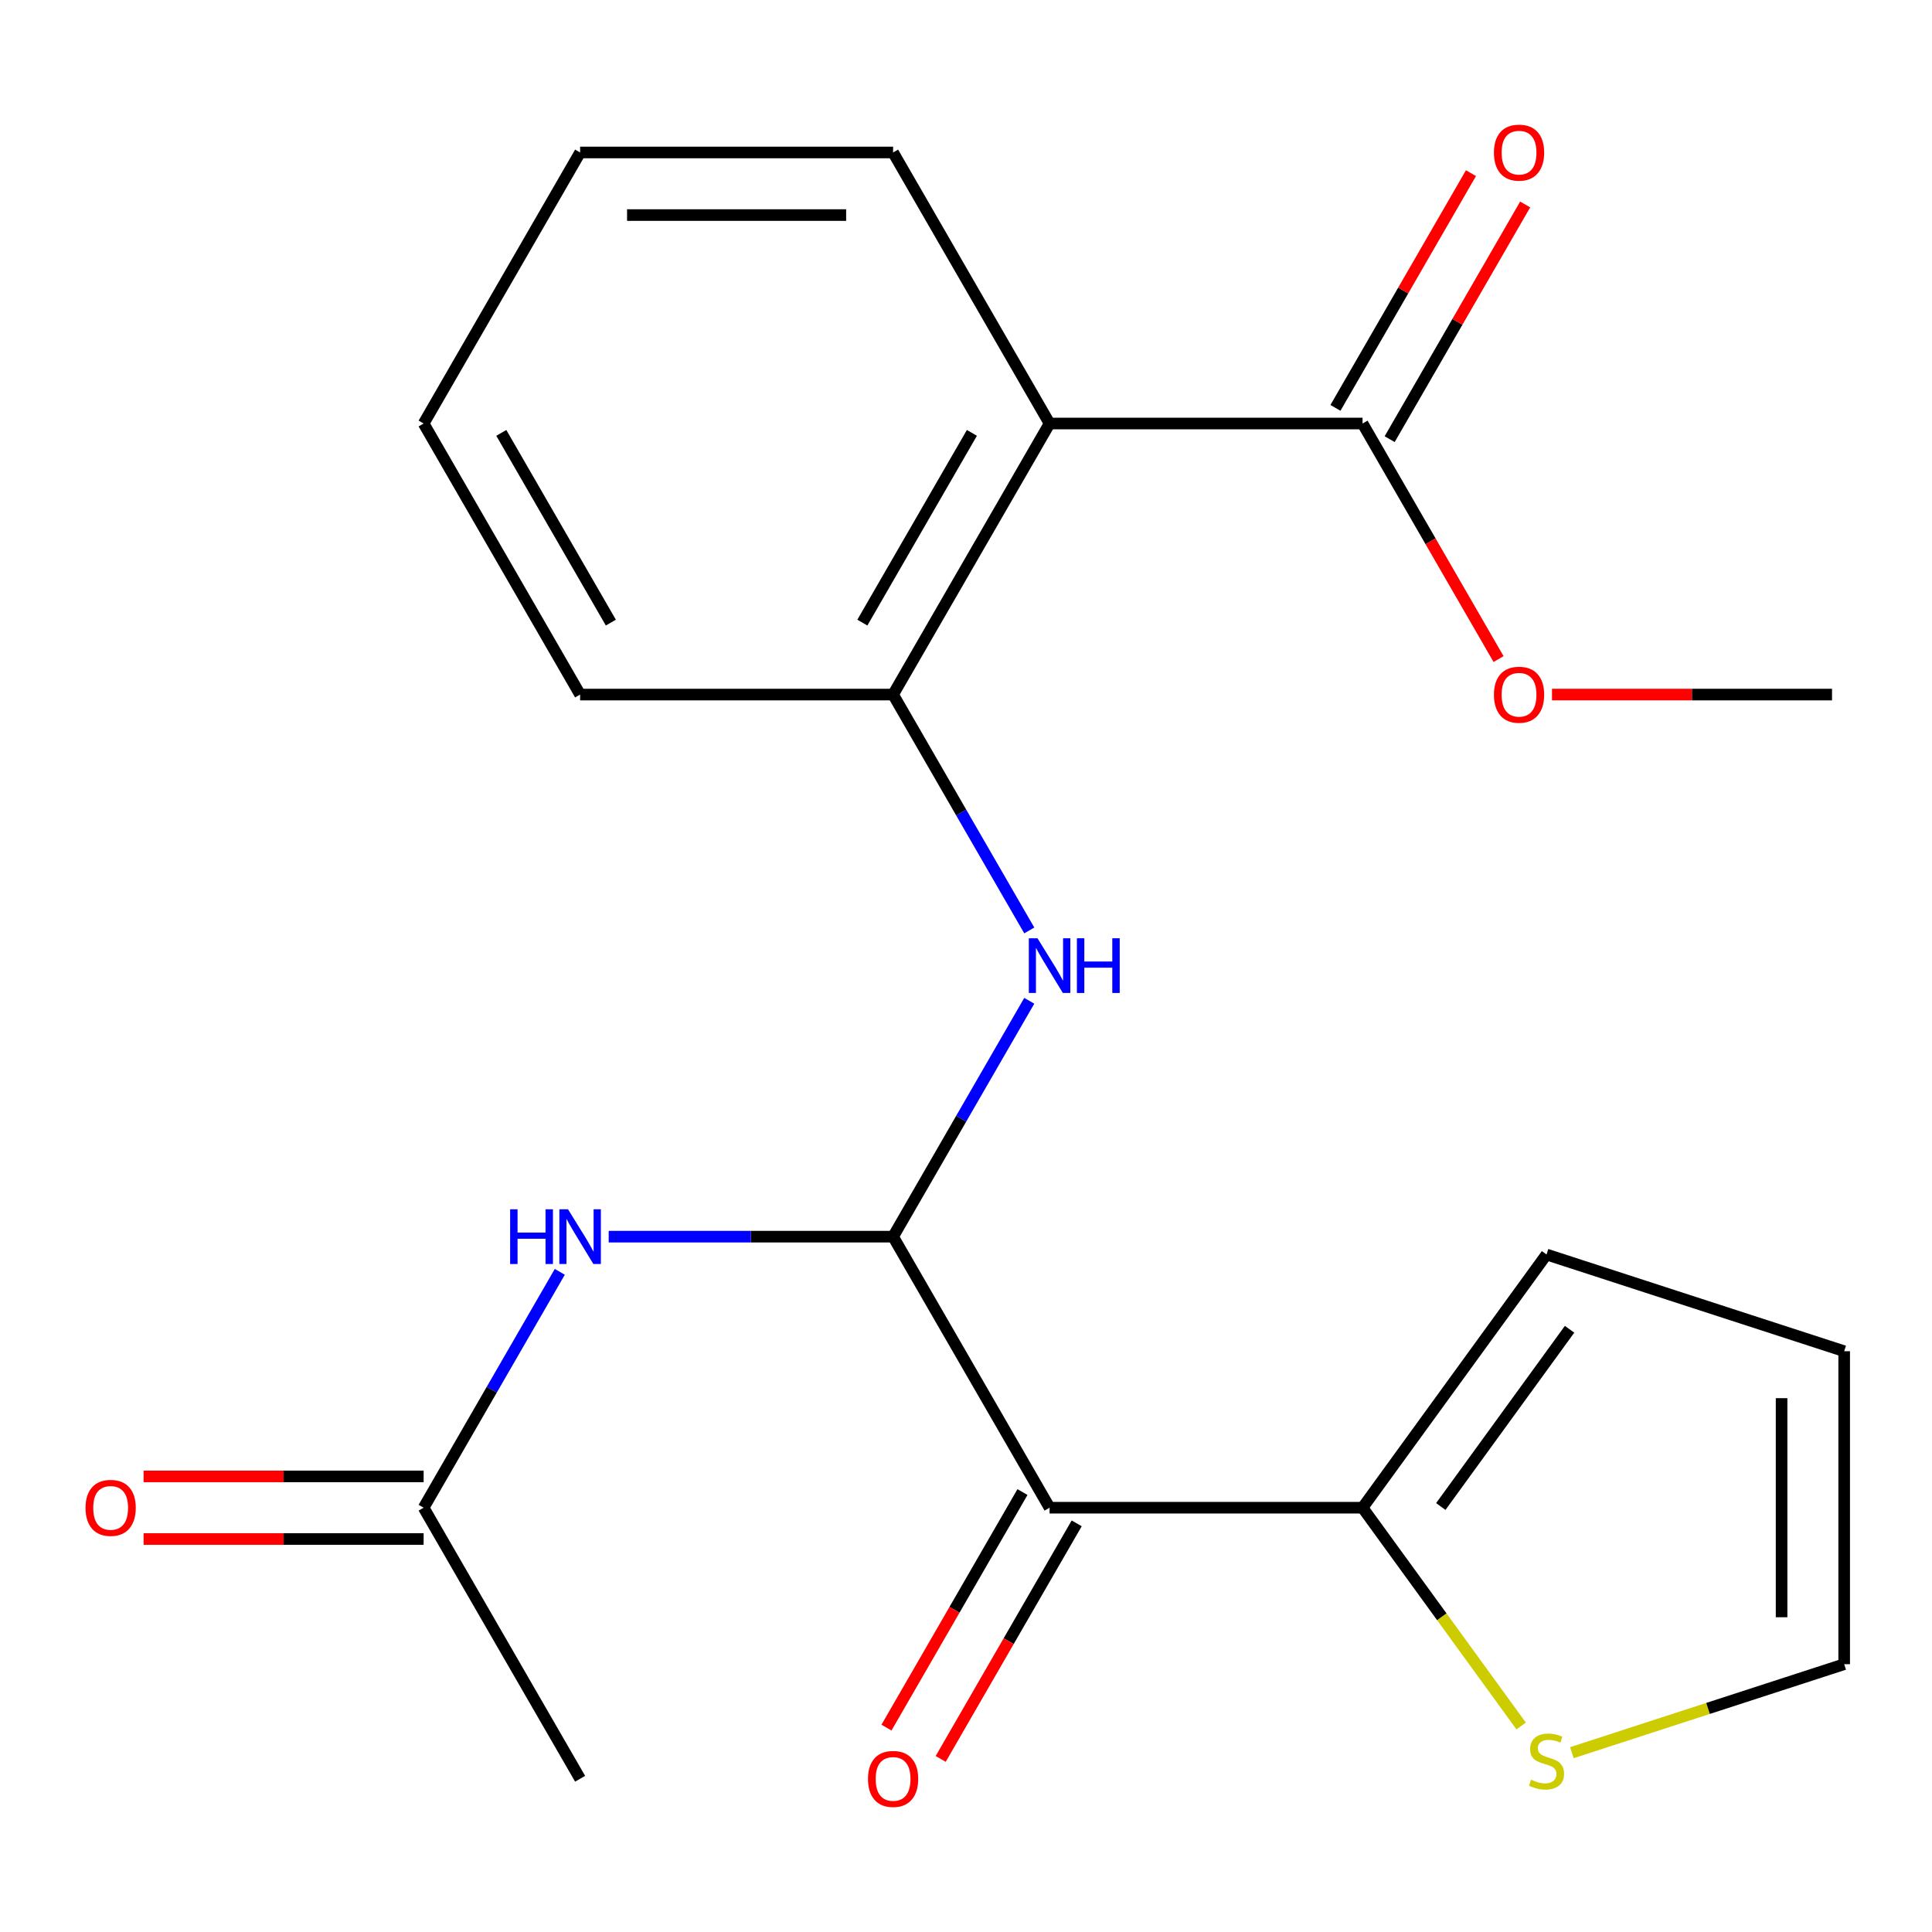 <?xml version='1.0' encoding='iso-8859-1'?>
<svg version='1.1' baseProfile='full'
              xmlns='http://www.w3.org/2000/svg'
                      xmlns:rdkit='http://www.rdkit.org/xml'
                      xmlns:xlink='http://www.w3.org/1999/xlink'
                  xml:space='preserve'
width='1000px' height='1000px' viewBox='0 0 1000 1000'>
<!-- END OF HEADER -->
<rect style='opacity:1.0;fill:#FFFFFF;stroke:none' width='1000' height='1000' x='0' y='0'> </rect>
<path class='bond-0' d='M 462.263,640.093 L 543.261,780.387' style='fill:none;fill-rule:evenodd;stroke:#000000;stroke-width:6px;stroke-linecap:butt;stroke-linejoin:miter;stroke-opacity:1' />
<path class='bond-2' d='M 462.263,640.093 L 497.505,579.052' style='fill:none;fill-rule:evenodd;stroke:#000000;stroke-width:6px;stroke-linecap:butt;stroke-linejoin:miter;stroke-opacity:1' />
<path class='bond-2' d='M 497.505,579.052 L 532.748,518.01' style='fill:none;fill-rule:evenodd;stroke:#0000FF;stroke-width:6px;stroke-linecap:butt;stroke-linejoin:miter;stroke-opacity:1' />
<path class='bond-3' d='M 462.263,640.093 L 388.659,640.093' style='fill:none;fill-rule:evenodd;stroke:#000000;stroke-width:6px;stroke-linecap:butt;stroke-linejoin:miter;stroke-opacity:1' />
<path class='bond-3' d='M 388.659,640.093 L 315.056,640.093' style='fill:none;fill-rule:evenodd;stroke:#0000FF;stroke-width:6px;stroke-linecap:butt;stroke-linejoin:miter;stroke-opacity:1' />
<path class='bond-4' d='M 543.261,780.387 L 705.258,780.387' style='fill:none;fill-rule:evenodd;stroke:#000000;stroke-width:6px;stroke-linecap:butt;stroke-linejoin:miter;stroke-opacity:1' />
<path class='bond-9' d='M 529.232,772.287 L 494.036,833.249' style='fill:none;fill-rule:evenodd;stroke:#000000;stroke-width:6px;stroke-linecap:butt;stroke-linejoin:miter;stroke-opacity:1' />
<path class='bond-9' d='M 494.036,833.249 L 458.839,894.21' style='fill:none;fill-rule:evenodd;stroke:#FF0000;stroke-width:6px;stroke-linecap:butt;stroke-linejoin:miter;stroke-opacity:1' />
<path class='bond-9' d='M 557.291,788.487 L 522.094,849.448' style='fill:none;fill-rule:evenodd;stroke:#000000;stroke-width:6px;stroke-linecap:butt;stroke-linejoin:miter;stroke-opacity:1' />
<path class='bond-9' d='M 522.094,849.448 L 486.898,910.41' style='fill:none;fill-rule:evenodd;stroke:#FF0000;stroke-width:6px;stroke-linecap:butt;stroke-linejoin:miter;stroke-opacity:1' />
<path class='bond-1' d='M 543.261,219.213 L 462.263,359.507' style='fill:none;fill-rule:evenodd;stroke:#000000;stroke-width:6px;stroke-linecap:butt;stroke-linejoin:miter;stroke-opacity:1' />
<path class='bond-1' d='M 503.053,224.058 L 446.354,322.263' style='fill:none;fill-rule:evenodd;stroke:#000000;stroke-width:6px;stroke-linecap:butt;stroke-linejoin:miter;stroke-opacity:1' />
<path class='bond-6' d='M 543.261,219.213 L 705.258,219.213' style='fill:none;fill-rule:evenodd;stroke:#000000;stroke-width:6px;stroke-linecap:butt;stroke-linejoin:miter;stroke-opacity:1' />
<path class='bond-16' d='M 543.261,219.213 L 462.263,78.92' style='fill:none;fill-rule:evenodd;stroke:#000000;stroke-width:6px;stroke-linecap:butt;stroke-linejoin:miter;stroke-opacity:1' />
<path class='bond-5' d='M 532.748,481.59 L 497.505,420.548' style='fill:none;fill-rule:evenodd;stroke:#0000FF;stroke-width:6px;stroke-linecap:butt;stroke-linejoin:miter;stroke-opacity:1' />
<path class='bond-5' d='M 497.505,420.548 L 462.263,359.507' style='fill:none;fill-rule:evenodd;stroke:#000000;stroke-width:6px;stroke-linecap:butt;stroke-linejoin:miter;stroke-opacity:1' />
<path class='bond-8' d='M 289.752,658.303 L 254.51,719.345' style='fill:none;fill-rule:evenodd;stroke:#0000FF;stroke-width:6px;stroke-linecap:butt;stroke-linejoin:miter;stroke-opacity:1' />
<path class='bond-8' d='M 254.51,719.345 L 219.268,780.387' style='fill:none;fill-rule:evenodd;stroke:#000000;stroke-width:6px;stroke-linecap:butt;stroke-linejoin:miter;stroke-opacity:1' />
<path class='bond-7' d='M 705.258,780.387 L 746.303,836.88' style='fill:none;fill-rule:evenodd;stroke:#000000;stroke-width:6px;stroke-linecap:butt;stroke-linejoin:miter;stroke-opacity:1' />
<path class='bond-7' d='M 746.303,836.88 L 787.347,893.373' style='fill:none;fill-rule:evenodd;stroke:#CCCC00;stroke-width:6px;stroke-linecap:butt;stroke-linejoin:miter;stroke-opacity:1' />
<path class='bond-10' d='M 705.258,780.387 L 800.477,649.329' style='fill:none;fill-rule:evenodd;stroke:#000000;stroke-width:6px;stroke-linecap:butt;stroke-linejoin:miter;stroke-opacity:1' />
<path class='bond-10' d='M 745.753,779.772 L 812.406,688.031' style='fill:none;fill-rule:evenodd;stroke:#000000;stroke-width:6px;stroke-linecap:butt;stroke-linejoin:miter;stroke-opacity:1' />
<path class='bond-17' d='M 462.263,359.507 L 300.266,359.507' style='fill:none;fill-rule:evenodd;stroke:#000000;stroke-width:6px;stroke-linecap:butt;stroke-linejoin:miter;stroke-opacity:1' />
<path class='bond-12' d='M 719.287,227.313 L 754.357,166.571' style='fill:none;fill-rule:evenodd;stroke:#000000;stroke-width:6px;stroke-linecap:butt;stroke-linejoin:miter;stroke-opacity:1' />
<path class='bond-12' d='M 754.357,166.571 L 789.426,105.83' style='fill:none;fill-rule:evenodd;stroke:#FF0000;stroke-width:6px;stroke-linecap:butt;stroke-linejoin:miter;stroke-opacity:1' />
<path class='bond-12' d='M 691.229,211.113 L 726.298,150.372' style='fill:none;fill-rule:evenodd;stroke:#000000;stroke-width:6px;stroke-linecap:butt;stroke-linejoin:miter;stroke-opacity:1' />
<path class='bond-12' d='M 726.298,150.372 L 761.367,89.63' style='fill:none;fill-rule:evenodd;stroke:#FF0000;stroke-width:6px;stroke-linecap:butt;stroke-linejoin:miter;stroke-opacity:1' />
<path class='bond-15' d='M 705.258,219.213 L 740.454,280.175' style='fill:none;fill-rule:evenodd;stroke:#000000;stroke-width:6px;stroke-linecap:butt;stroke-linejoin:miter;stroke-opacity:1' />
<path class='bond-15' d='M 740.454,280.175 L 775.651,341.137' style='fill:none;fill-rule:evenodd;stroke:#FF0000;stroke-width:6px;stroke-linecap:butt;stroke-linejoin:miter;stroke-opacity:1' />
<path class='bond-11' d='M 813.607,907.179 L 884.076,884.282' style='fill:none;fill-rule:evenodd;stroke:#CCCC00;stroke-width:6px;stroke-linecap:butt;stroke-linejoin:miter;stroke-opacity:1' />
<path class='bond-11' d='M 884.076,884.282 L 954.545,861.385' style='fill:none;fill-rule:evenodd;stroke:#000000;stroke-width:6px;stroke-linecap:butt;stroke-linejoin:miter;stroke-opacity:1' />
<path class='bond-14' d='M 219.268,764.187 L 146.794,764.187' style='fill:none;fill-rule:evenodd;stroke:#000000;stroke-width:6px;stroke-linecap:butt;stroke-linejoin:miter;stroke-opacity:1' />
<path class='bond-14' d='M 146.794,764.187 L 74.321,764.187' style='fill:none;fill-rule:evenodd;stroke:#FF0000;stroke-width:6px;stroke-linecap:butt;stroke-linejoin:miter;stroke-opacity:1' />
<path class='bond-14' d='M 219.268,796.586 L 146.794,796.586' style='fill:none;fill-rule:evenodd;stroke:#000000;stroke-width:6px;stroke-linecap:butt;stroke-linejoin:miter;stroke-opacity:1' />
<path class='bond-14' d='M 146.794,796.586 L 74.321,796.586' style='fill:none;fill-rule:evenodd;stroke:#FF0000;stroke-width:6px;stroke-linecap:butt;stroke-linejoin:miter;stroke-opacity:1' />
<path class='bond-18' d='M 219.268,780.387 L 300.266,920.68' style='fill:none;fill-rule:evenodd;stroke:#000000;stroke-width:6px;stroke-linecap:butt;stroke-linejoin:miter;stroke-opacity:1' />
<path class='bond-13' d='M 800.477,649.329 L 954.545,699.388' style='fill:none;fill-rule:evenodd;stroke:#000000;stroke-width:6px;stroke-linecap:butt;stroke-linejoin:miter;stroke-opacity:1' />
<path class='bond-22' d='M 954.545,861.385 L 954.545,699.388' style='fill:none;fill-rule:evenodd;stroke:#000000;stroke-width:6px;stroke-linecap:butt;stroke-linejoin:miter;stroke-opacity:1' />
<path class='bond-22' d='M 922.146,837.086 L 922.146,723.688' style='fill:none;fill-rule:evenodd;stroke:#000000;stroke-width:6px;stroke-linecap:butt;stroke-linejoin:miter;stroke-opacity:1' />
<path class='bond-19' d='M 803.306,359.507 L 875.78,359.507' style='fill:none;fill-rule:evenodd;stroke:#FF0000;stroke-width:6px;stroke-linecap:butt;stroke-linejoin:miter;stroke-opacity:1' />
<path class='bond-19' d='M 875.78,359.507 L 948.253,359.507' style='fill:none;fill-rule:evenodd;stroke:#000000;stroke-width:6px;stroke-linecap:butt;stroke-linejoin:miter;stroke-opacity:1' />
<path class='bond-23' d='M 462.263,78.92 L 300.266,78.92' style='fill:none;fill-rule:evenodd;stroke:#000000;stroke-width:6px;stroke-linecap:butt;stroke-linejoin:miter;stroke-opacity:1' />
<path class='bond-23' d='M 437.963,111.319 L 324.565,111.319' style='fill:none;fill-rule:evenodd;stroke:#000000;stroke-width:6px;stroke-linecap:butt;stroke-linejoin:miter;stroke-opacity:1' />
<path class='bond-21' d='M 300.266,359.507 L 219.268,219.213' style='fill:none;fill-rule:evenodd;stroke:#000000;stroke-width:6px;stroke-linecap:butt;stroke-linejoin:miter;stroke-opacity:1' />
<path class='bond-21' d='M 316.175,322.263 L 259.476,224.058' style='fill:none;fill-rule:evenodd;stroke:#000000;stroke-width:6px;stroke-linecap:butt;stroke-linejoin:miter;stroke-opacity:1' />
<path class='bond-20' d='M 300.266,78.92 L 219.268,219.213' style='fill:none;fill-rule:evenodd;stroke:#000000;stroke-width:6px;stroke-linecap:butt;stroke-linejoin:miter;stroke-opacity:1' />
<path  class='atom-3' d='M 537.001 485.64
L 546.281 500.64
Q 547.201 502.12, 548.681 504.8
Q 550.161 507.48, 550.241 507.64
L 550.241 485.64
L 554.001 485.64
L 554.001 513.96
L 550.121 513.96
L 540.161 497.56
Q 539.001 495.64, 537.761 493.44
Q 536.561 491.24, 536.201 490.56
L 536.201 513.96
L 532.521 513.96
L 532.521 485.64
L 537.001 485.64
' fill='#0000FF'/>
<path  class='atom-3' d='M 557.401 485.64
L 561.241 485.64
L 561.241 497.68
L 575.721 497.68
L 575.721 485.64
L 579.561 485.64
L 579.561 513.96
L 575.721 513.96
L 575.721 500.88
L 561.241 500.88
L 561.241 513.96
L 557.401 513.96
L 557.401 485.64
' fill='#0000FF'/>
<path  class='atom-4' d='M 264.046 625.933
L 267.886 625.933
L 267.886 637.973
L 282.366 637.973
L 282.366 625.933
L 286.206 625.933
L 286.206 654.253
L 282.366 654.253
L 282.366 641.173
L 267.886 641.173
L 267.886 654.253
L 264.046 654.253
L 264.046 625.933
' fill='#0000FF'/>
<path  class='atom-4' d='M 294.006 625.933
L 303.286 640.933
Q 304.206 642.413, 305.686 645.093
Q 307.166 647.773, 307.246 647.933
L 307.246 625.933
L 311.006 625.933
L 311.006 654.253
L 307.126 654.253
L 297.166 637.853
Q 296.006 635.933, 294.766 633.733
Q 293.566 631.533, 293.206 630.853
L 293.206 654.253
L 289.526 654.253
L 289.526 625.933
L 294.006 625.933
' fill='#0000FF'/>
<path  class='atom-8' d='M 792.477 921.165
Q 792.797 921.285, 794.117 921.845
Q 795.437 922.405, 796.877 922.765
Q 798.357 923.085, 799.797 923.085
Q 802.477 923.085, 804.037 921.805
Q 805.597 920.485, 805.597 918.205
Q 805.597 916.645, 804.797 915.685
Q 804.037 914.725, 802.837 914.205
Q 801.637 913.685, 799.637 913.085
Q 797.117 912.325, 795.597 911.605
Q 794.117 910.885, 793.037 909.365
Q 791.997 907.845, 791.997 905.285
Q 791.997 901.725, 794.397 899.525
Q 796.837 897.325, 801.637 897.325
Q 804.917 897.325, 808.637 898.885
L 807.717 901.965
Q 804.317 900.565, 801.757 900.565
Q 798.997 900.565, 797.477 901.725
Q 795.957 902.845, 795.997 904.805
Q 795.997 906.325, 796.757 907.245
Q 797.557 908.165, 798.677 908.685
Q 799.837 909.205, 801.757 909.805
Q 804.317 910.605, 805.837 911.405
Q 807.357 912.205, 808.437 913.845
Q 809.557 915.445, 809.557 918.205
Q 809.557 922.125, 806.917 924.245
Q 804.317 926.325, 799.957 926.325
Q 797.437 926.325, 795.517 925.765
Q 793.637 925.245, 791.397 924.325
L 792.477 921.165
' fill='#CCCC00'/>
<path  class='atom-10' d='M 449.263 920.76
Q 449.263 913.96, 452.623 910.16
Q 455.983 906.36, 462.263 906.36
Q 468.543 906.36, 471.903 910.16
Q 475.263 913.96, 475.263 920.76
Q 475.263 927.64, 471.863 931.56
Q 468.463 935.44, 462.263 935.44
Q 456.023 935.44, 452.623 931.56
Q 449.263 927.68, 449.263 920.76
M 462.263 932.24
Q 466.583 932.24, 468.903 929.36
Q 471.263 926.44, 471.263 920.76
Q 471.263 915.2, 468.903 912.4
Q 466.583 909.56, 462.263 909.56
Q 457.943 909.56, 455.583 912.36
Q 453.263 915.16, 453.263 920.76
Q 453.263 926.48, 455.583 929.36
Q 457.943 932.24, 462.263 932.24
' fill='#FF0000'/>
<path  class='atom-13' d='M 773.256 79
Q 773.256 72.2, 776.616 68.4
Q 779.976 64.6, 786.256 64.6
Q 792.536 64.6, 795.896 68.4
Q 799.256 72.2, 799.256 79
Q 799.256 85.88, 795.856 89.8
Q 792.456 93.68, 786.256 93.68
Q 780.016 93.68, 776.616 89.8
Q 773.256 85.92, 773.256 79
M 786.256 90.48
Q 790.576 90.48, 792.896 87.6
Q 795.256 84.68, 795.256 79
Q 795.256 73.44, 792.896 70.64
Q 790.576 67.8, 786.256 67.8
Q 781.936 67.8, 779.576 70.6
Q 777.256 73.4, 777.256 79
Q 777.256 84.72, 779.576 87.6
Q 781.936 90.48, 786.256 90.48
' fill='#FF0000'/>
<path  class='atom-15' d='M 44.271 780.467
Q 44.271 773.667, 47.631 769.867
Q 50.991 766.067, 57.271 766.067
Q 63.551 766.067, 66.911 769.867
Q 70.271 773.667, 70.271 780.467
Q 70.271 787.347, 66.871 791.267
Q 63.471 795.147, 57.271 795.147
Q 51.031 795.147, 47.631 791.267
Q 44.271 787.387, 44.271 780.467
M 57.271 791.947
Q 61.591 791.947, 63.911 789.067
Q 66.271 786.147, 66.271 780.467
Q 66.271 774.907, 63.911 772.107
Q 61.591 769.267, 57.271 769.267
Q 52.951 769.267, 50.591 772.067
Q 48.271 774.867, 48.271 780.467
Q 48.271 786.187, 50.591 789.067
Q 52.951 791.947, 57.271 791.947
' fill='#FF0000'/>
<path  class='atom-16' d='M 773.256 359.587
Q 773.256 352.787, 776.616 348.987
Q 779.976 345.187, 786.256 345.187
Q 792.536 345.187, 795.896 348.987
Q 799.256 352.787, 799.256 359.587
Q 799.256 366.467, 795.856 370.387
Q 792.456 374.267, 786.256 374.267
Q 780.016 374.267, 776.616 370.387
Q 773.256 366.507, 773.256 359.587
M 786.256 371.067
Q 790.576 371.067, 792.896 368.187
Q 795.256 365.267, 795.256 359.587
Q 795.256 354.027, 792.896 351.227
Q 790.576 348.387, 786.256 348.387
Q 781.936 348.387, 779.576 351.187
Q 777.256 353.987, 777.256 359.587
Q 777.256 365.307, 779.576 368.187
Q 781.936 371.067, 786.256 371.067
' fill='#FF0000'/>
</svg>

